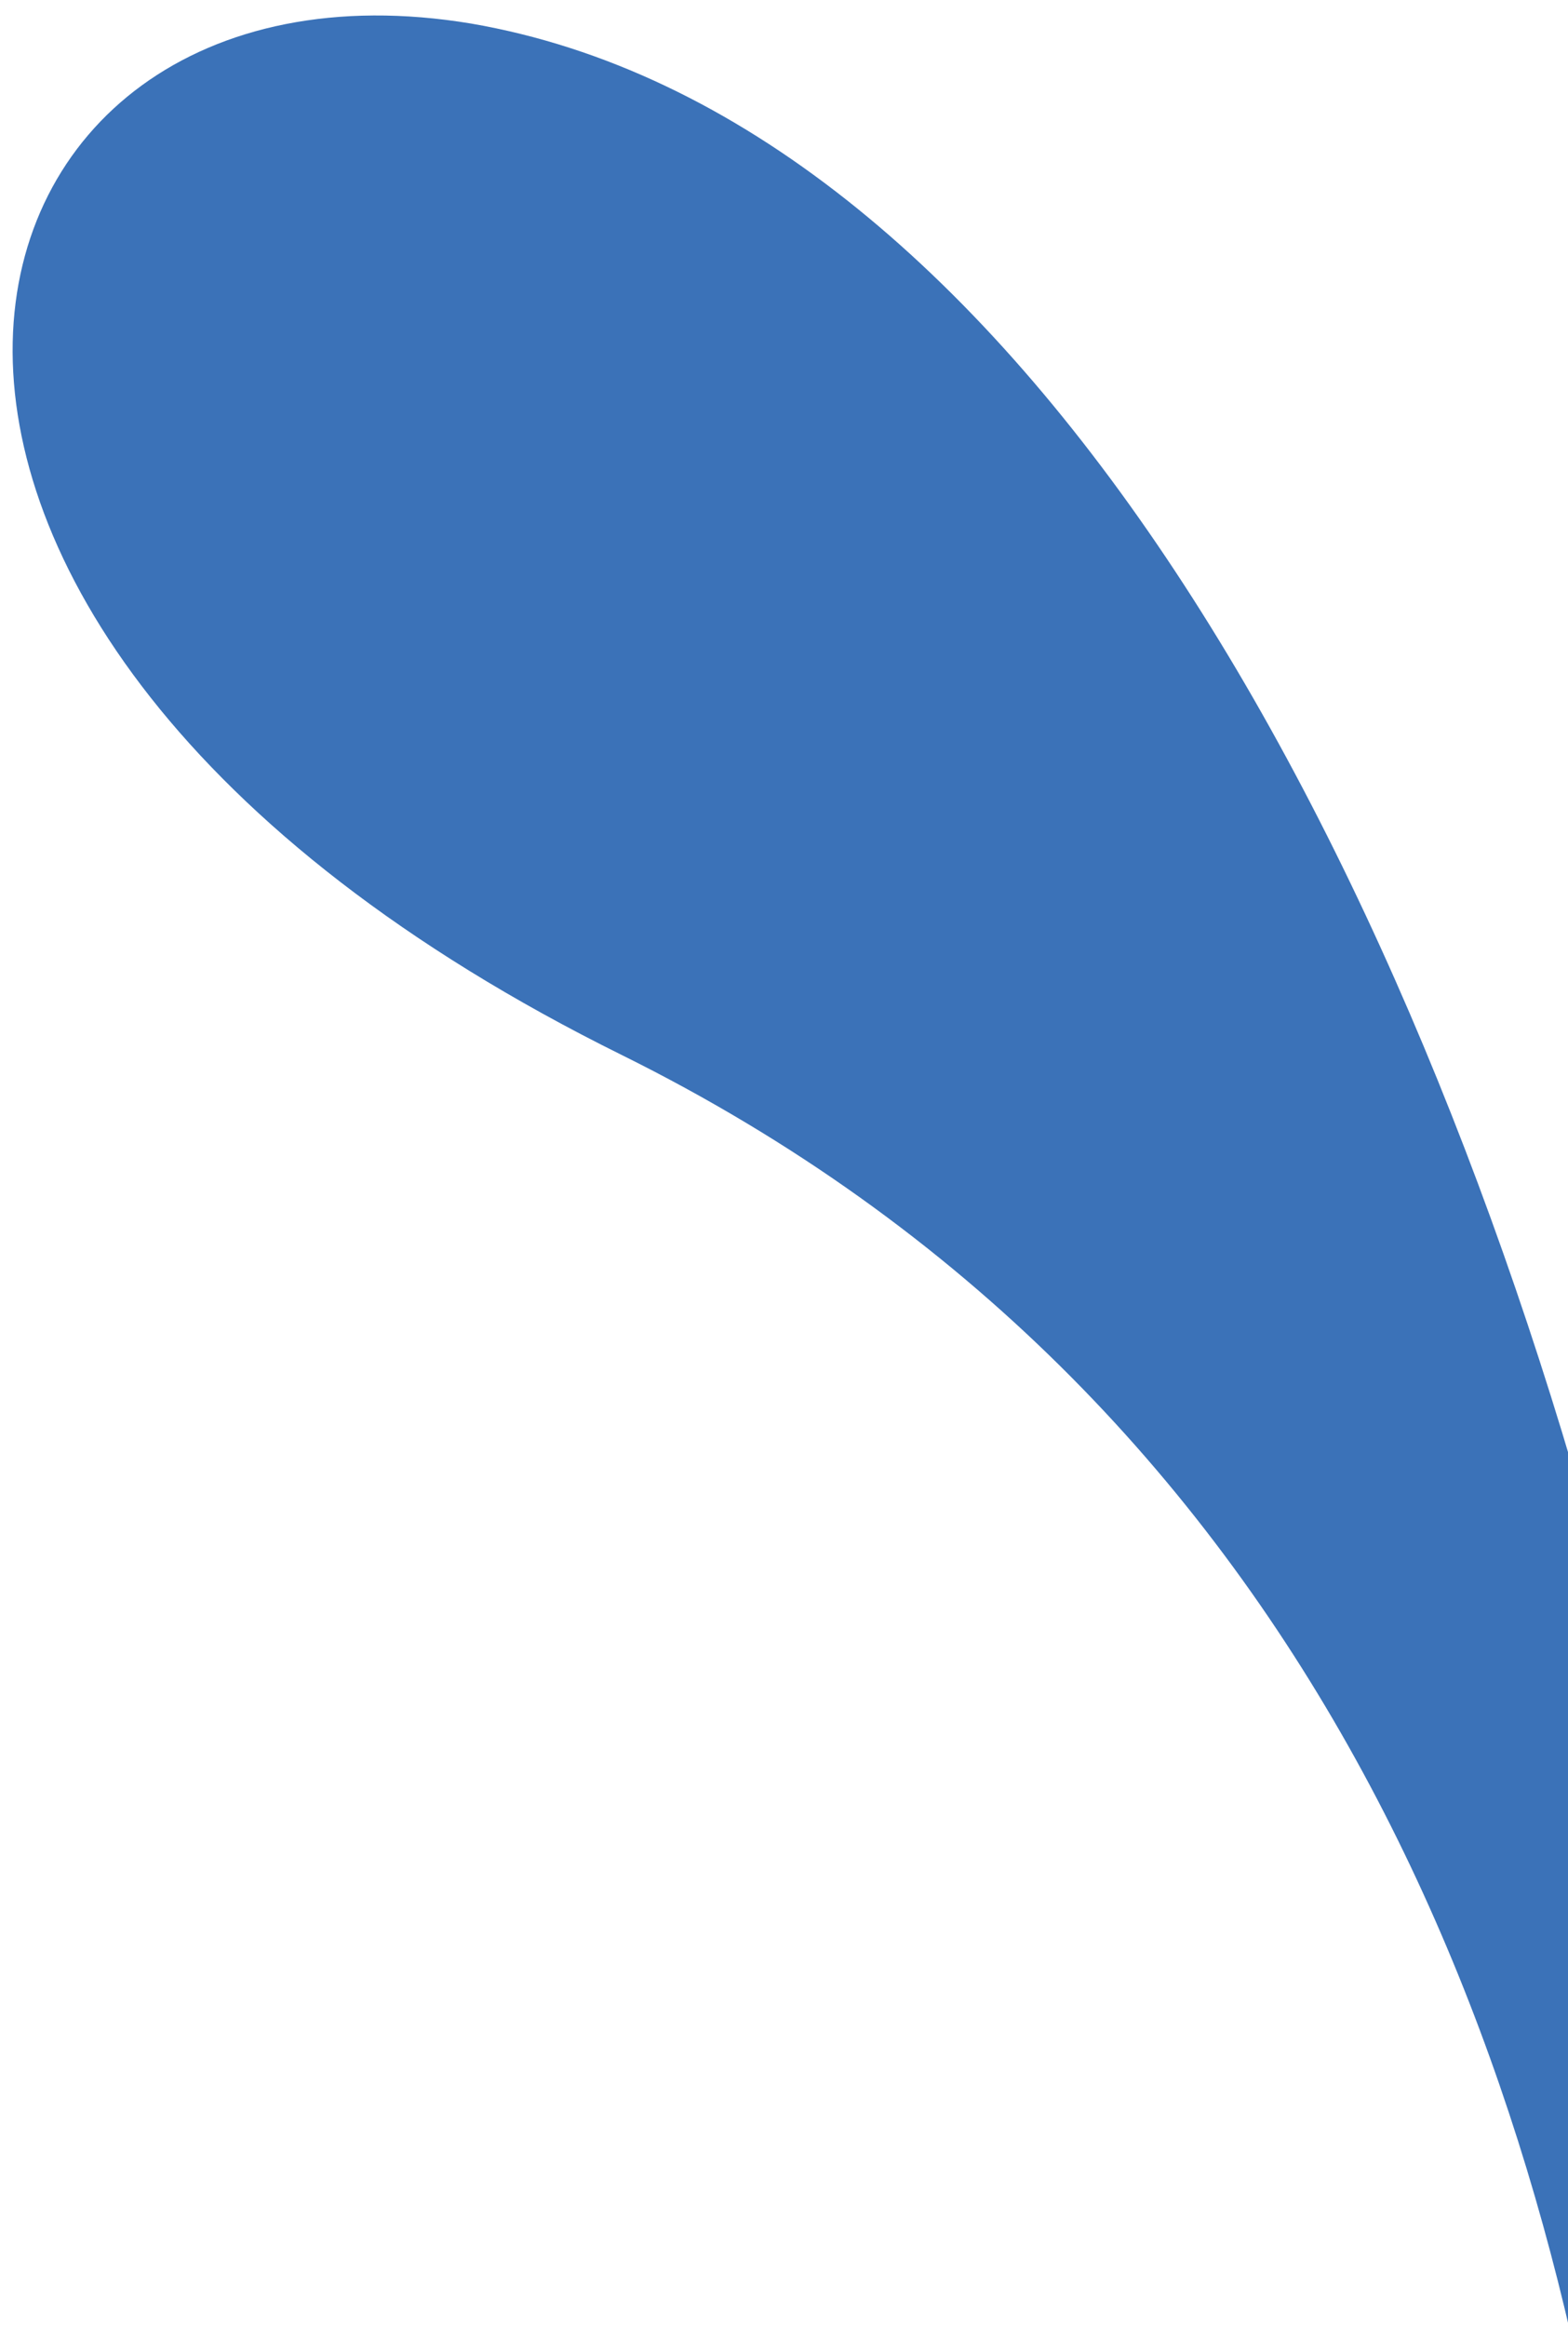 <svg xmlns="http://www.w3.org/2000/svg" width="91" height="135" viewBox="0 0 91 135">
    <path fill="#3B72B8" fill-rule="evenodd" d="M92.314 215.479s23.893-114.586-56.23-154.27C-15.01 35.931-4.166-3.868 27.342 1.367c62.169 10.71 93.063 164.385 64.972 214.112"/>
</svg>
